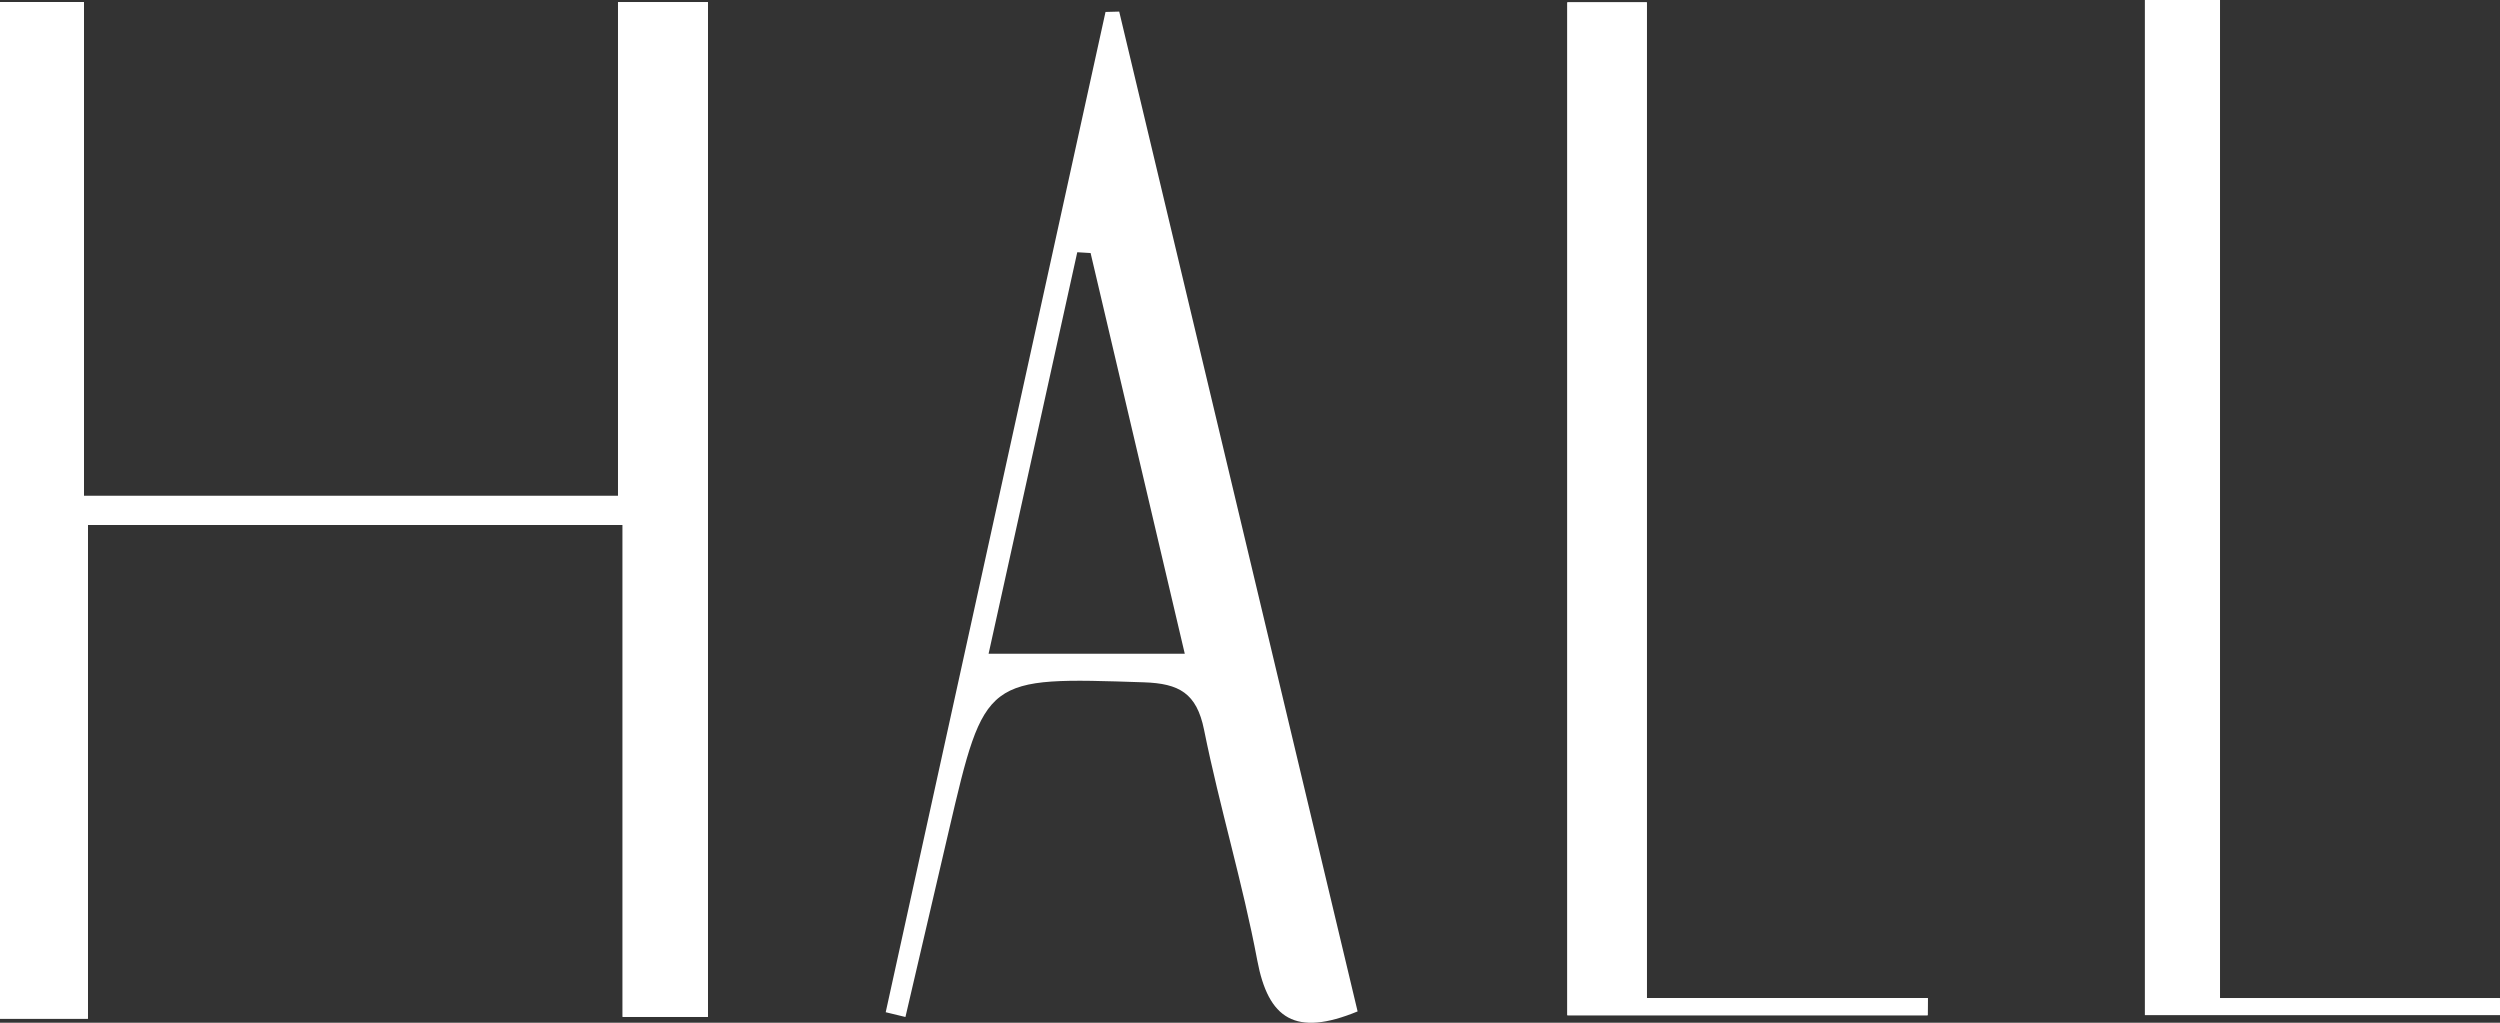 <?xml version="1.0" encoding="UTF-8"?><svg id="Layer_2" xmlns="http://www.w3.org/2000/svg" viewBox="0 0 345.11 141.18"><rect x="0" y="0" width="345.11" height="141.18" fill="#333333" stroke="none"/><defs><style>.cls-1{fill:#fff;}</style></defs><g id="Layer_1-2"><path class="cls-1" d="M12.14,140.62v-68.15h73.82v67.91h11.77V.29h-12.41v68.16H11.59V.28H0v140.34h12.14Z"/><path class="cls-1" d="M227.33,137.78V.32h-10.97v139.83h49.73c.01-.79.02-1.58.03-2.37h-38.8Z"/><path class="cls-1" d="M296.1,0v140.12h49.02l-.02-2.33h-38.64V0h-10.35Z"/><path class="cls-1" d="M12.14,140.62H0V.28h11.59v68.17h73.72V.29h12.41v140.08h-11.77v-67.91H12.14v68.15Z"/><path class="cls-1" d="M122.27,139.72c10.11-46.02,20.22-92.05,30.34-138.07.63-.02,1.26-.04,1.89-.05,10.97,46.02,21.95,92.03,32.91,138.02-8.6,3.54-12.33,1.04-13.85-7.04-2.01-10.7-5.2-21.17-7.35-31.85-1.02-5.05-3.45-6.38-8.3-6.54-21.95-.72-21.95-.86-26.93,20.49-2,8.57-3.99,17.14-5.99,25.71-.91-.22-1.82-.44-2.73-.66ZM136.47,90.24h27.08c-4.46-18.96-8.73-37.14-13-55.31-.61-.04-1.23-.07-1.84-.11-4.03,18.24-8.06,36.48-12.24,55.42Z"/><path class="cls-1" d="M227.33,137.78h38.8c-.01.79-.02,1.58-.03,2.37h-49.73V.32h10.97v137.46Z"/><path class="cls-1" d="M296.1,0h10.35v137.79h38.64l.02,2.33h-49.02V0Z"/></g></svg>